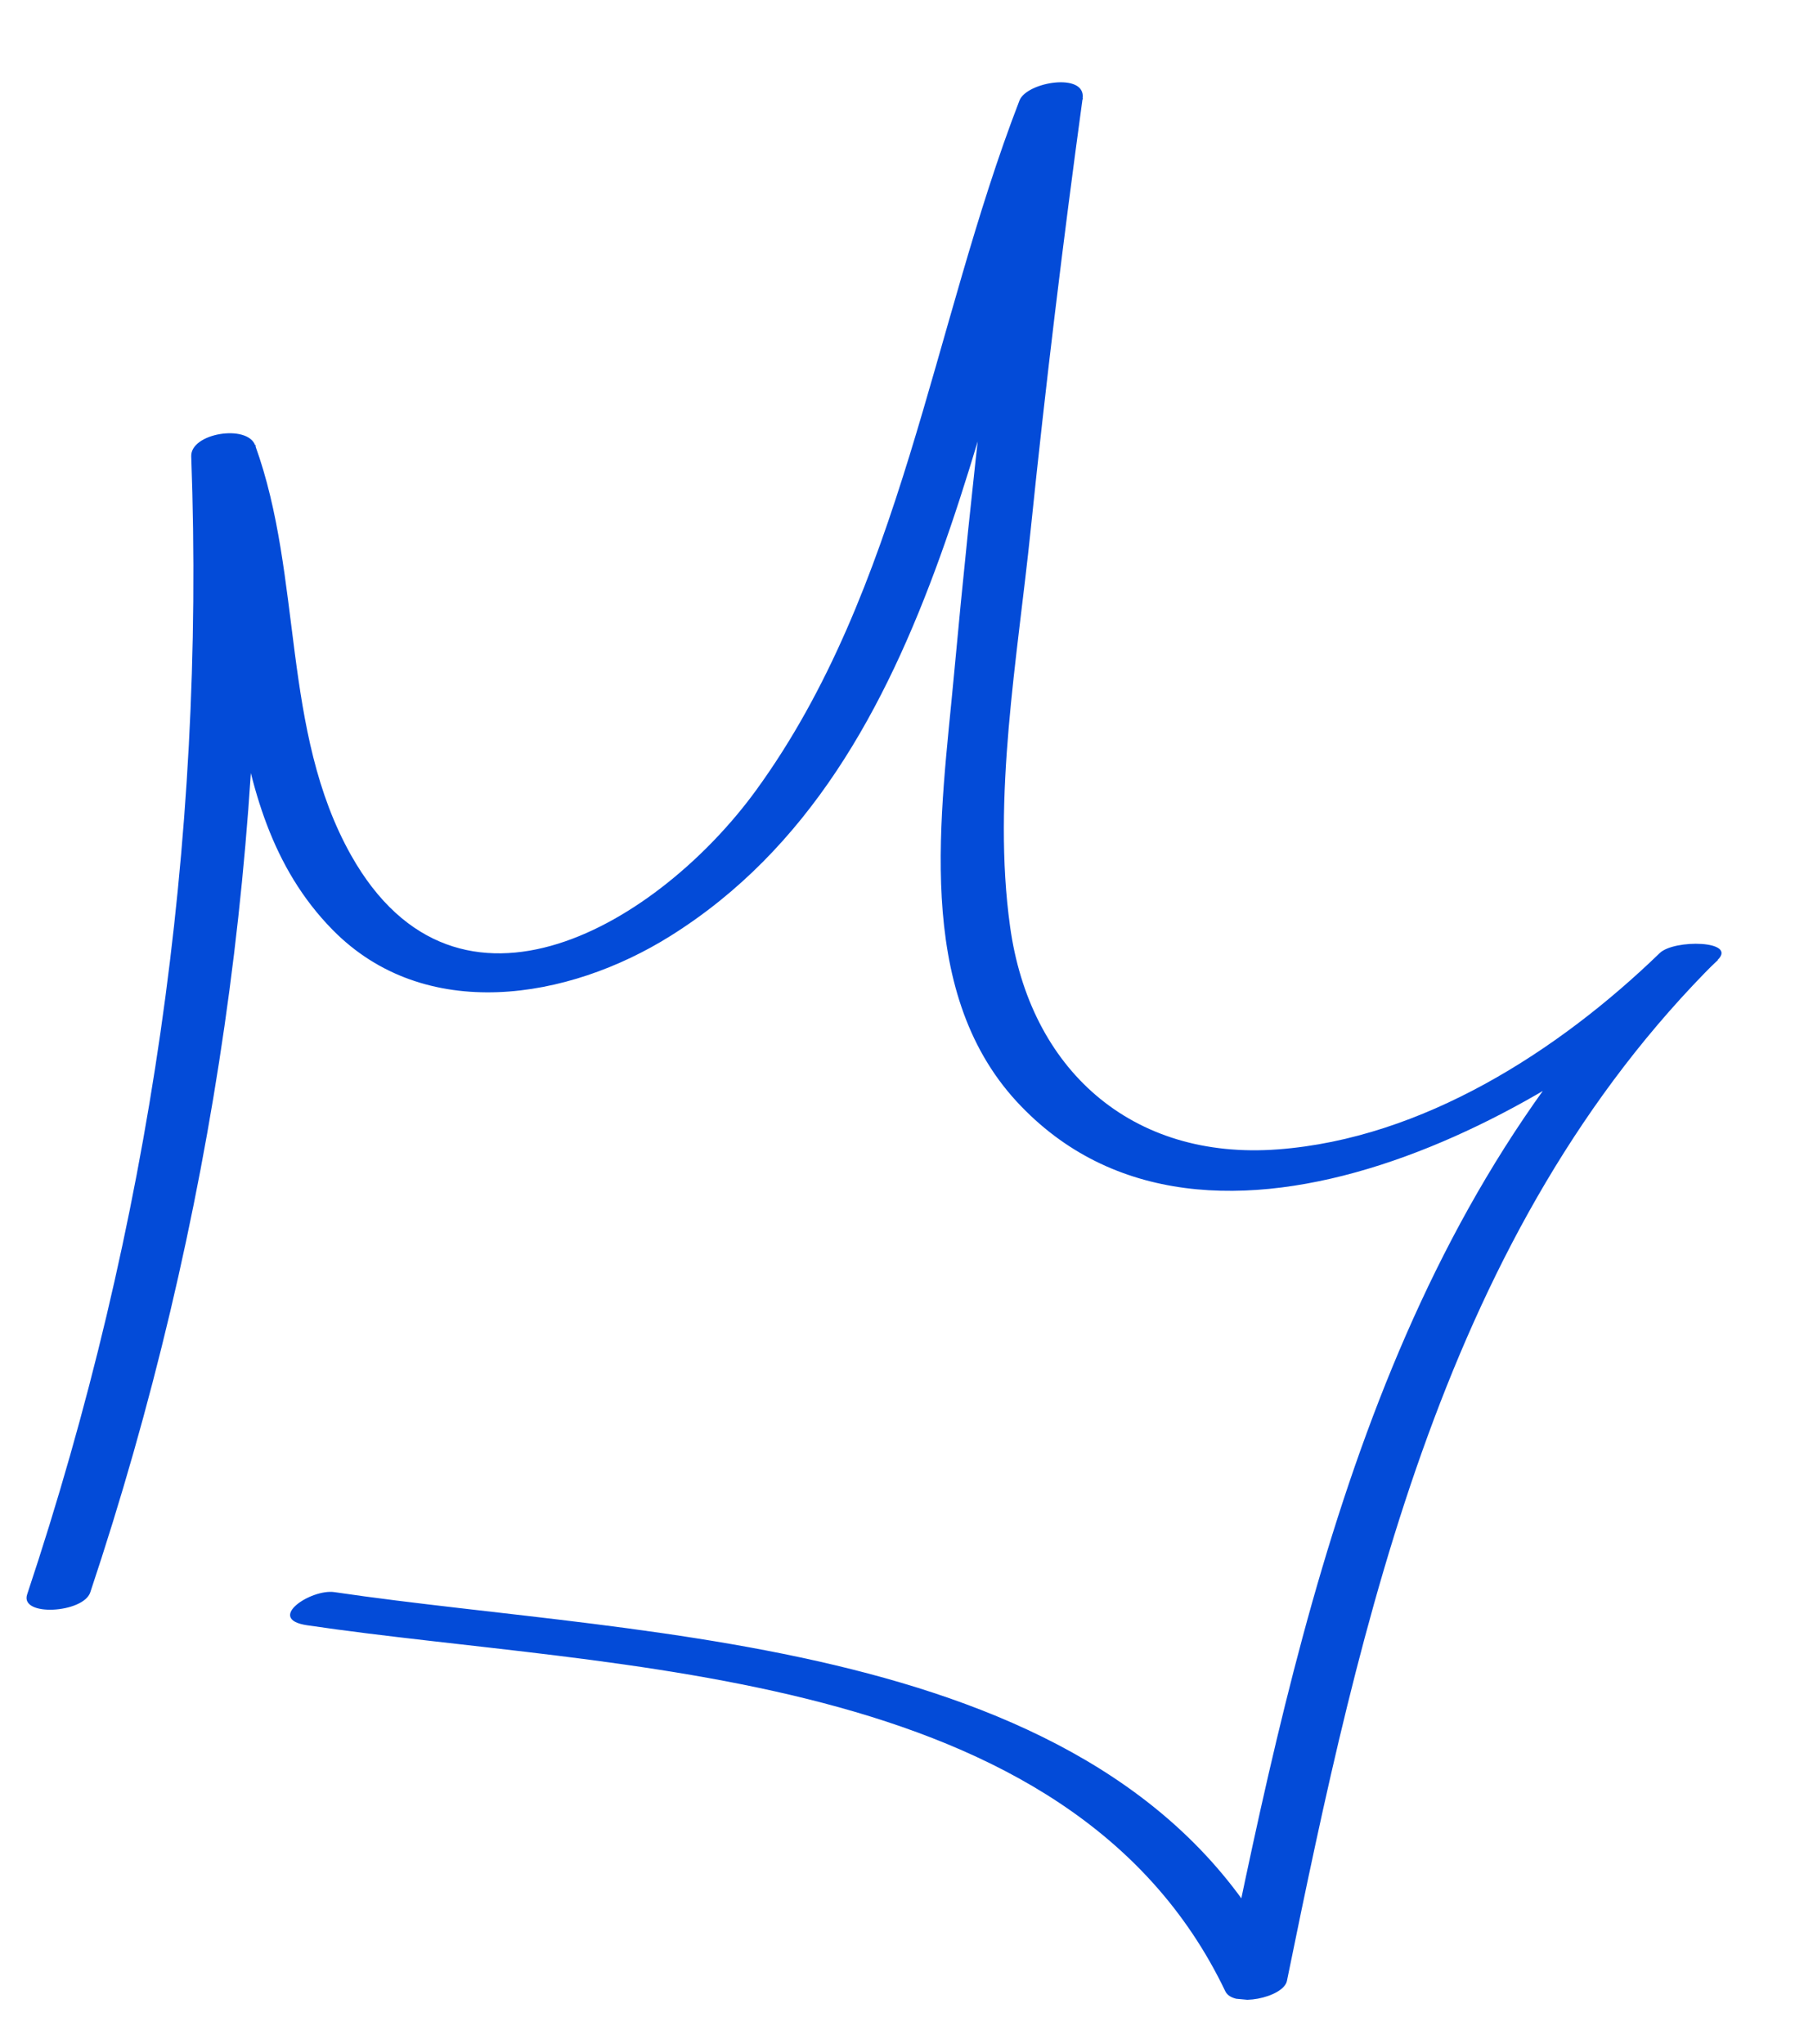 <?xml version="1.0" encoding="UTF-8"?> <svg xmlns="http://www.w3.org/2000/svg" width="94" height="106" viewBox="0 0 94 106" fill="none"><g clip-path="url(#clip0_239_2251)"><path d="M4.681 82.572C11.088 63.378 13.972 43.288 13.253 23.077C12.151 23.267 11.039 23.456 9.937 23.645C12.787 31.51 10.937 41.794 17.235 48.208C22.027 53.098 29.462 51.855 34.759 48.536C49.092 39.563 50.601 19.466 56.152 5.095C55.064 5.135 53.967 5.165 52.878 5.205C51.524 15.113 50.378 25.05 49.46 35.017C48.802 42.167 47.349 51.292 52.708 57.118C62.623 67.873 81.015 57.576 89.073 49.782C88.07 49.669 87.067 49.547 86.063 49.434C71.786 63.575 67.34 83.832 63.452 102.826C64.513 102.643 65.584 102.46 66.645 102.276C58.291 84.817 33.732 84.986 17.345 82.563C16.117 82.38 13.752 83.959 15.922 84.28C31.892 86.644 55.439 86.342 63.532 103.265C63.944 104.127 66.554 103.594 66.726 102.716C70.568 83.889 74.919 63.793 89.064 49.771C90.08 48.77 86.803 48.699 86.053 49.423C80.795 54.513 73.75 59.036 66.267 59.602C58.631 60.184 53.386 55.423 52.369 48.039C51.439 41.336 52.756 34.126 53.439 27.47C54.207 19.999 55.115 12.541 56.131 5.103C56.318 3.734 53.228 4.243 52.857 5.213C48.309 16.986 46.767 30.572 39.2 40.982C34.222 47.824 23.769 54.243 18.203 44.351C14.57 37.89 15.713 29.952 13.231 23.095C12.831 21.984 9.875 22.455 9.915 23.663C10.649 43.715 7.762 63.624 1.407 82.682C1.018 83.851 4.321 83.653 4.681 82.572Z" fill="#034BD8"></path></g><defs><clipPath id="clip0_239_2251"><rect width="84.47" height="98.16" fill="white" transform="translate(9.001) rotate(5.261)"></rect></clipPath></defs></svg> 